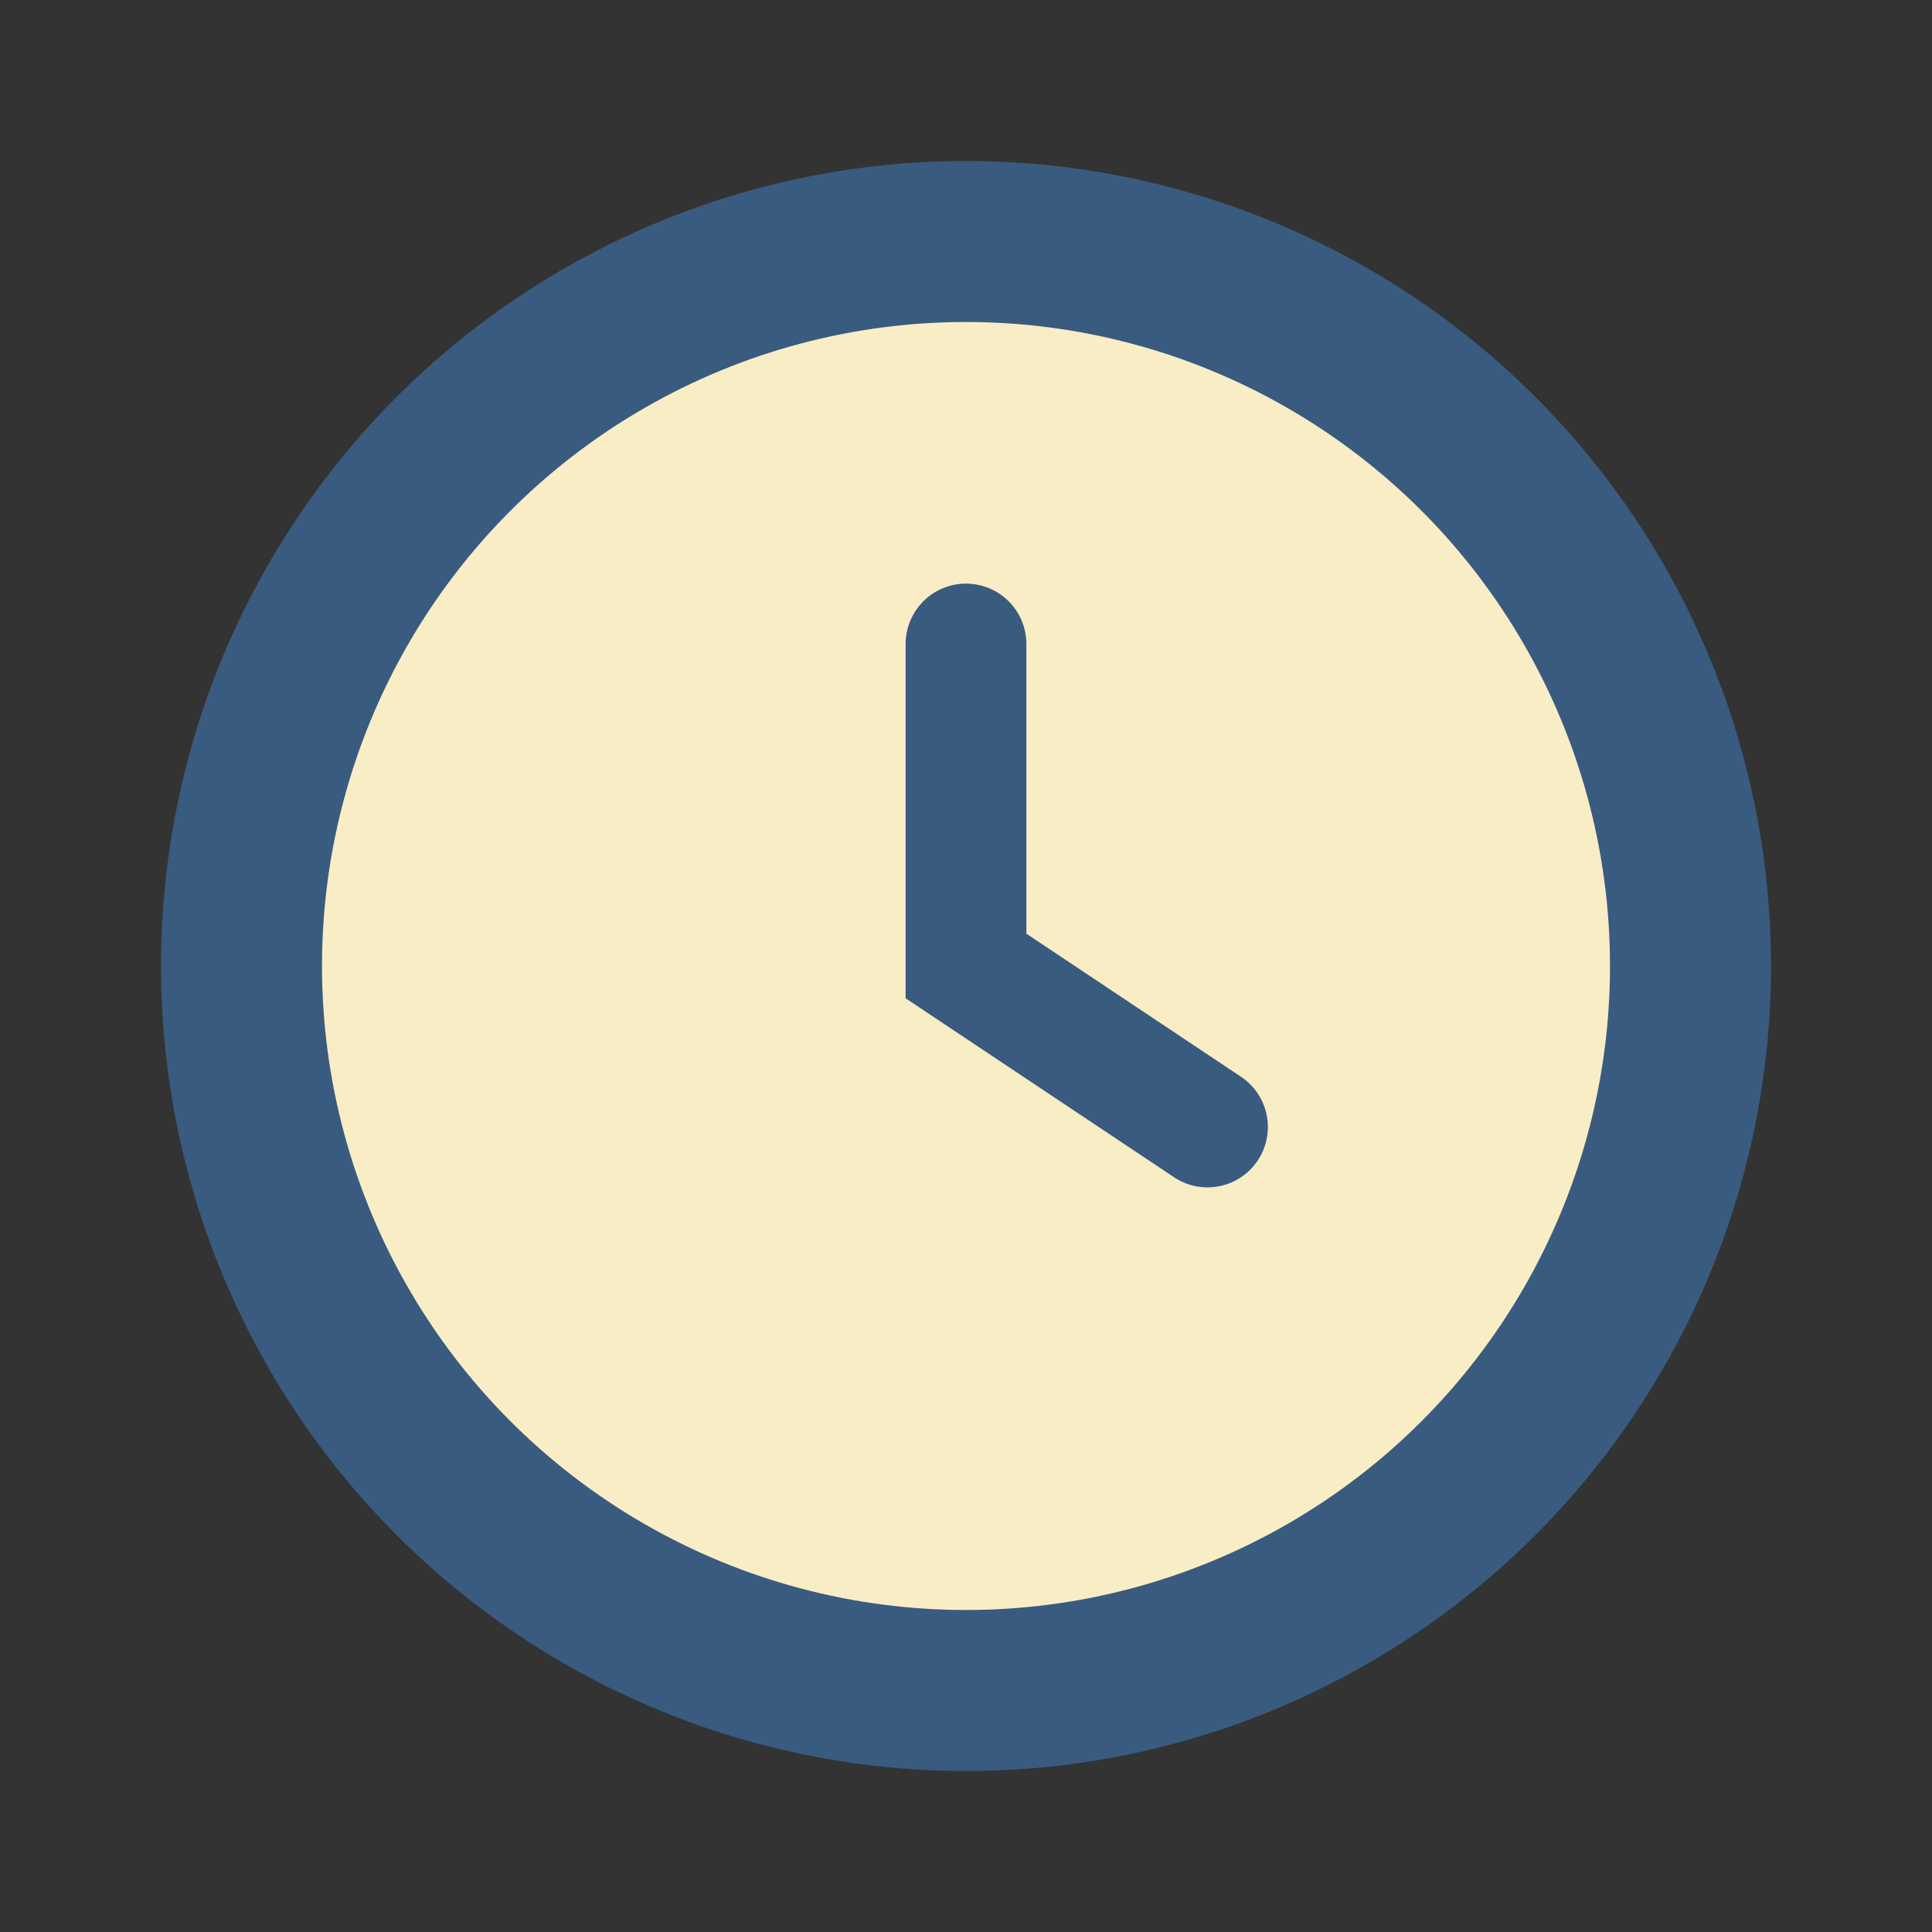 <?xml version="1.0" encoding="UTF-8"?>
<svg xmlns="http://www.w3.org/2000/svg" width="24" height="24" viewBox="0 0 24 24"><rect x="0" y="0" width="24" height="24" fill="#333333" stroke="none"/><circle cx="12" cy="12" r="9" fill="#F9EDC6" stroke="#395B7F" stroke-width="2"/><path d="M12 8v4l3 2" stroke="#395B7F" stroke-width="1.5" fill="none" stroke-linecap="round"/></svg>